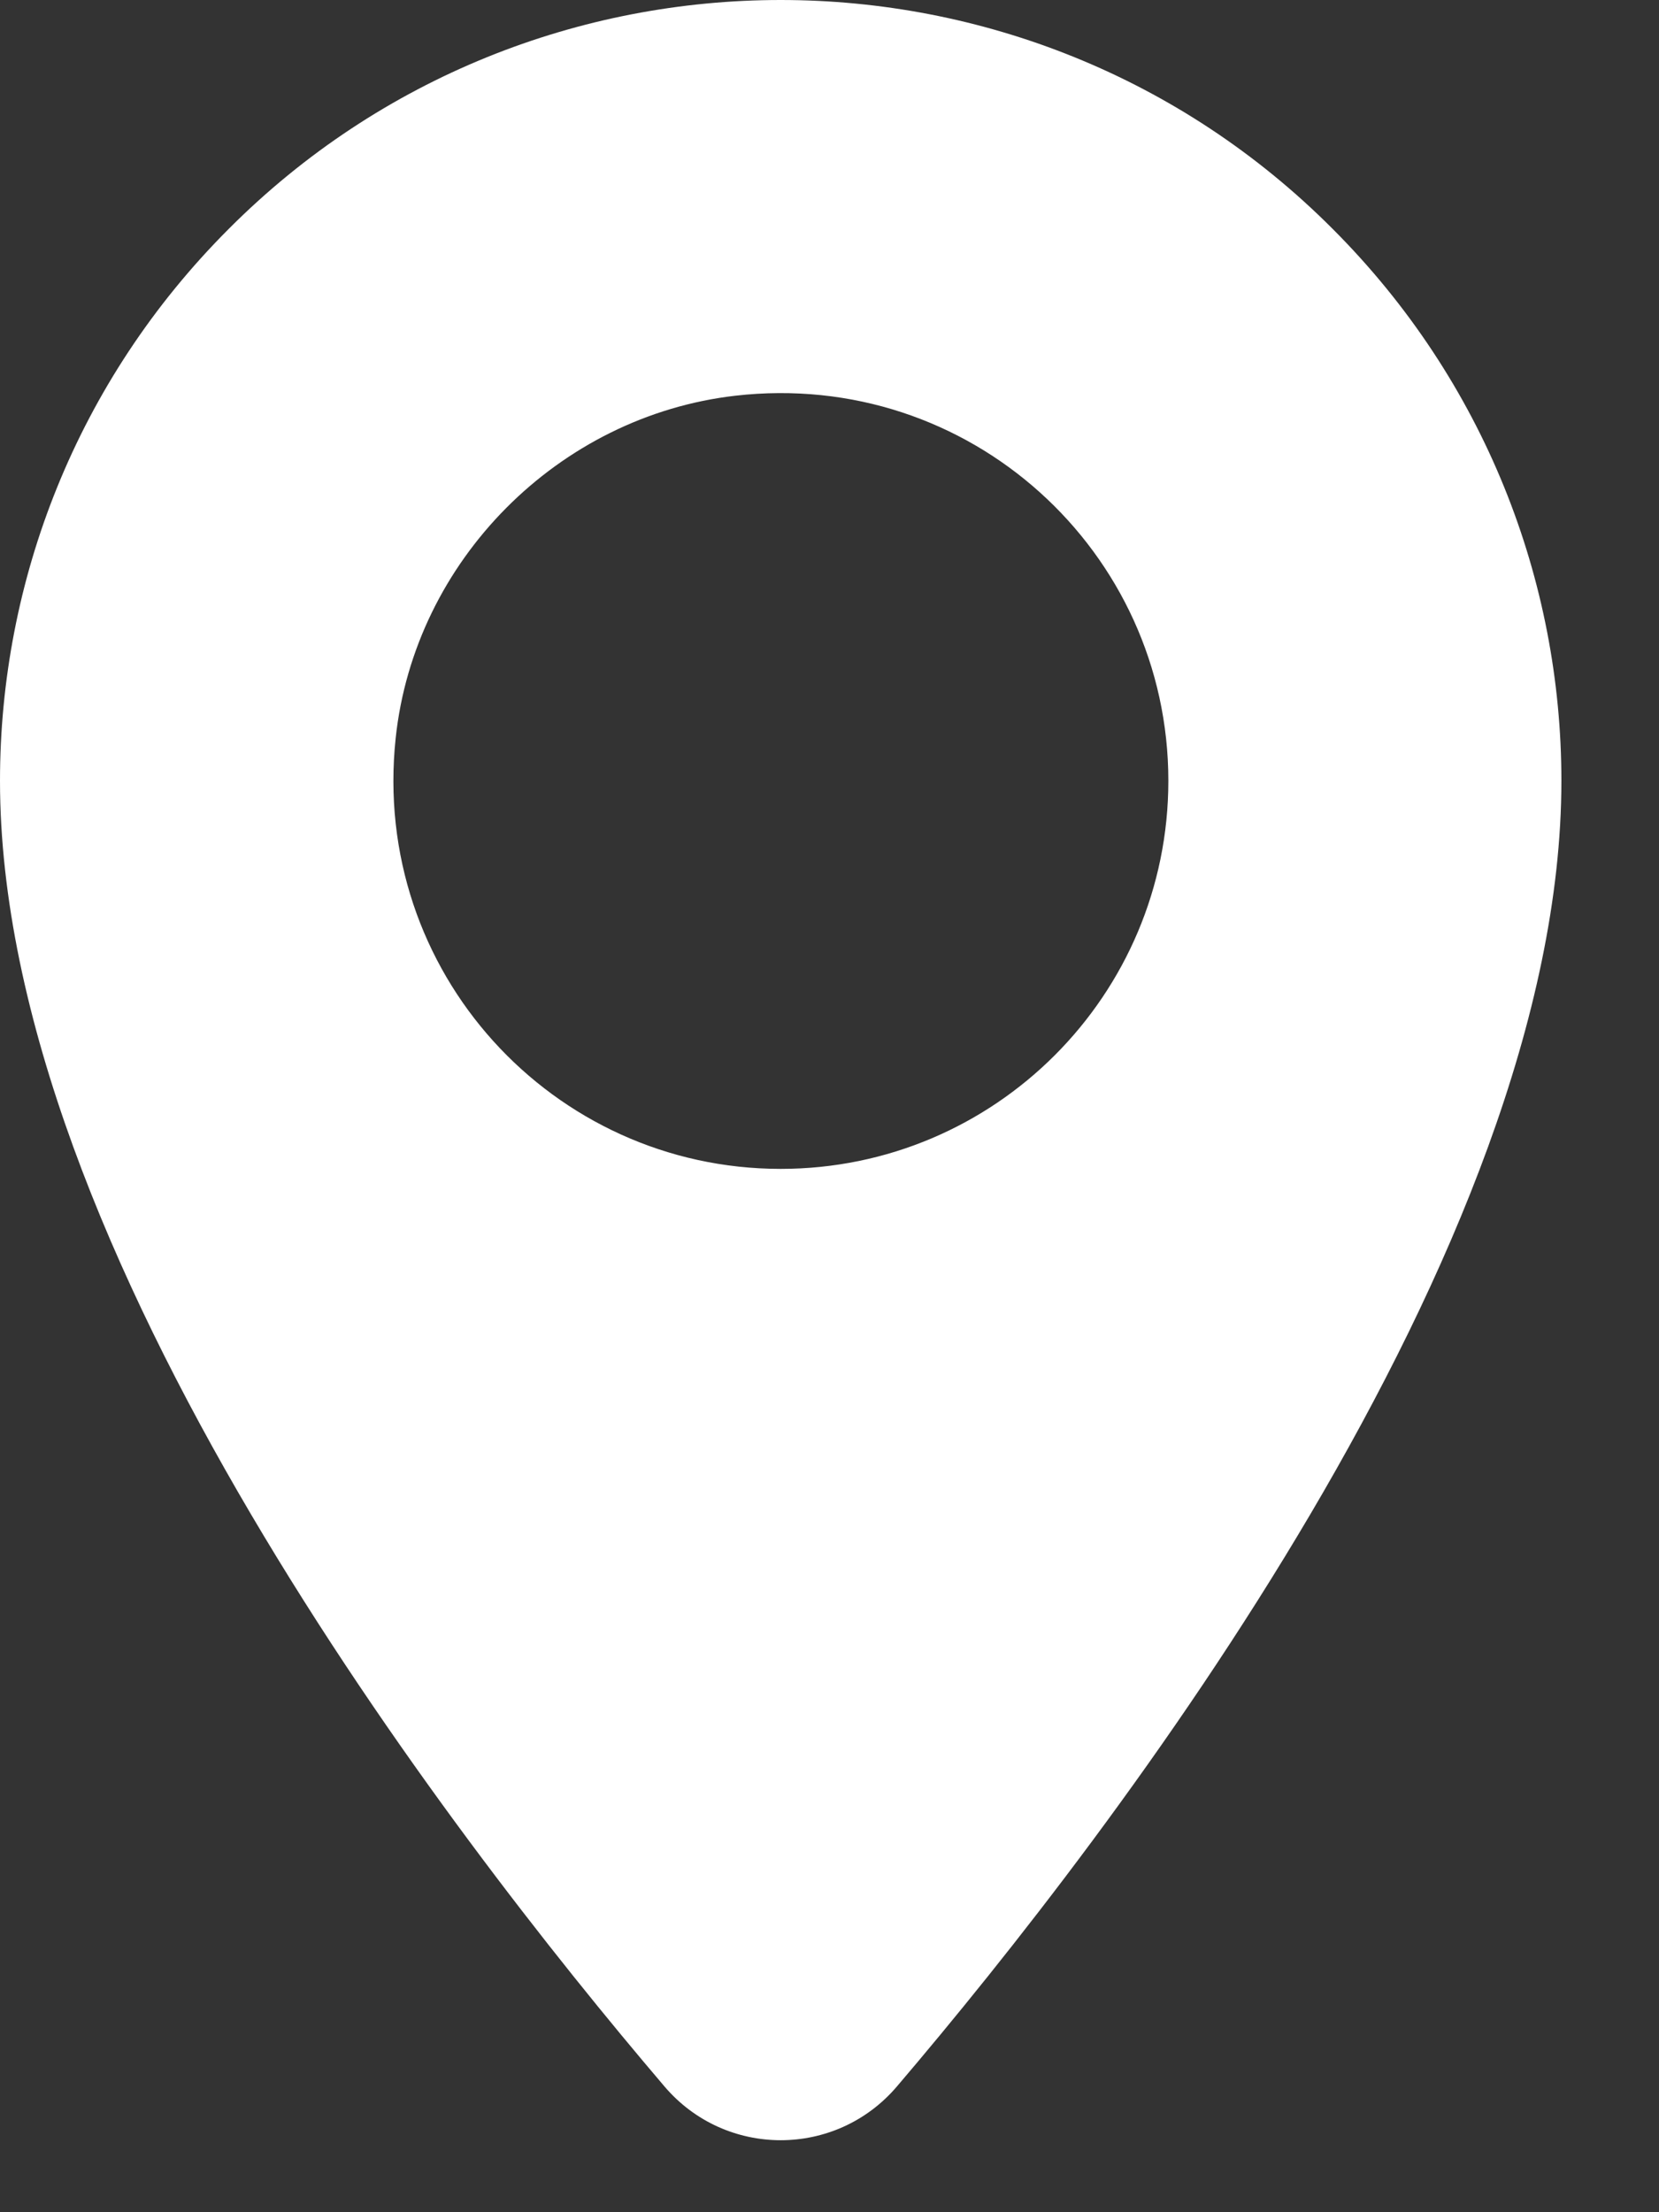 <svg width="12" height="16" viewBox="0 0 12 16" fill="none" xmlns="http://www.w3.org/2000/svg">
<rect x="0" y="0" width="12" height="16" fill="#333333" stroke="none"/>
<path d="M9.639 1.655C8.539 0.552 7.092 0 5.647 0C4.203 0 2.755 0.552 1.655 1.655C0.552 2.758 0 4.203 0 5.647C0 9.039 3.233 13.244 4.806 15.09C5.248 15.609 6.046 15.609 6.488 15.09C8.061 13.244 11.294 9.036 11.294 5.647C11.294 4.203 10.742 2.758 9.639 1.655ZM5.647 8.454C3.998 8.454 2.682 7.029 2.862 5.339C2.998 4.055 4.039 3.009 5.319 2.862C7.015 2.668 8.451 3.99 8.451 5.647C8.451 7.198 7.195 8.454 5.647 8.454Z" fill="white"/>
</svg>
